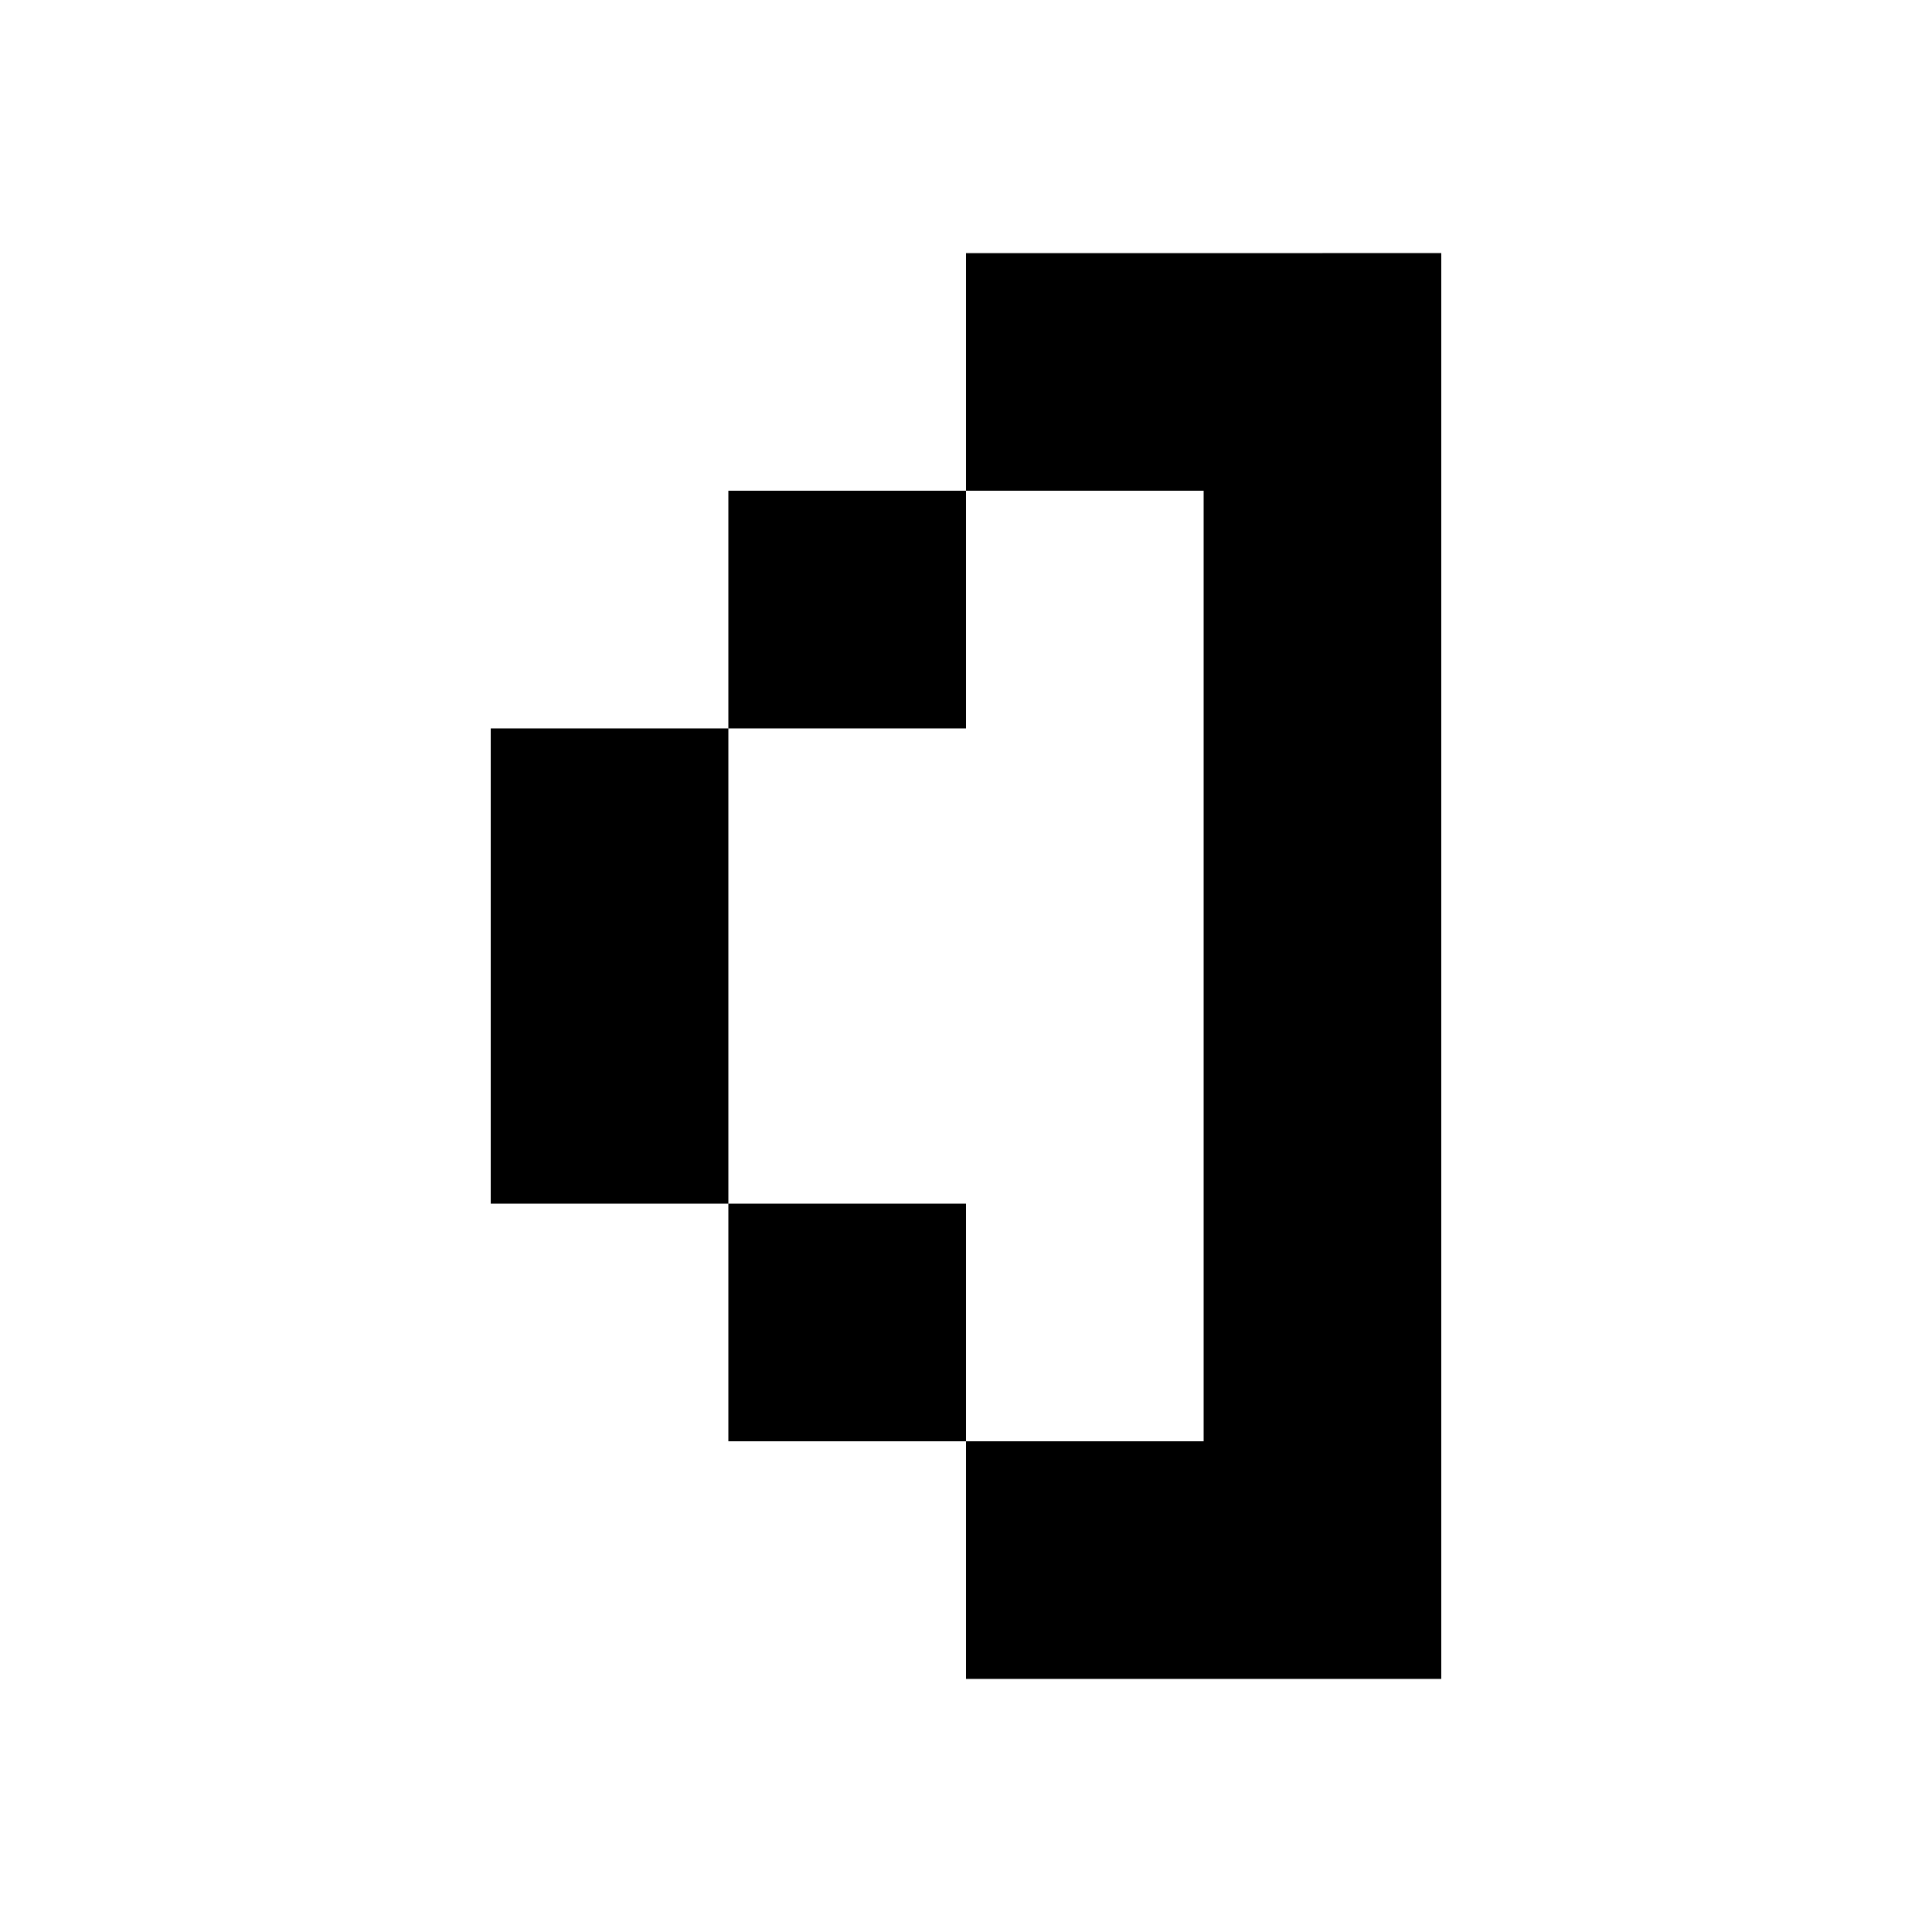 <?xml version="1.0" encoding="UTF-8"?>
<!-- Uploaded to: SVG Repo, www.svgrepo.com, Generator: SVG Repo Mixer Tools -->
<svg fill="#000000" width="800px" height="800px" version="1.1" viewBox="144 144 512 512" xmlns="http://www.w3.org/2000/svg">
 <path d="m525.95 211.07v377.86h-125.95v-62.977h62.977v-251.9h-62.977v62.977h-62.977v-62.977h62.977v-62.977zm-125.95 251.91v62.973h-62.977v-62.973zm-125.95-125.95h62.977v125.95h-62.977z"/>
</svg>